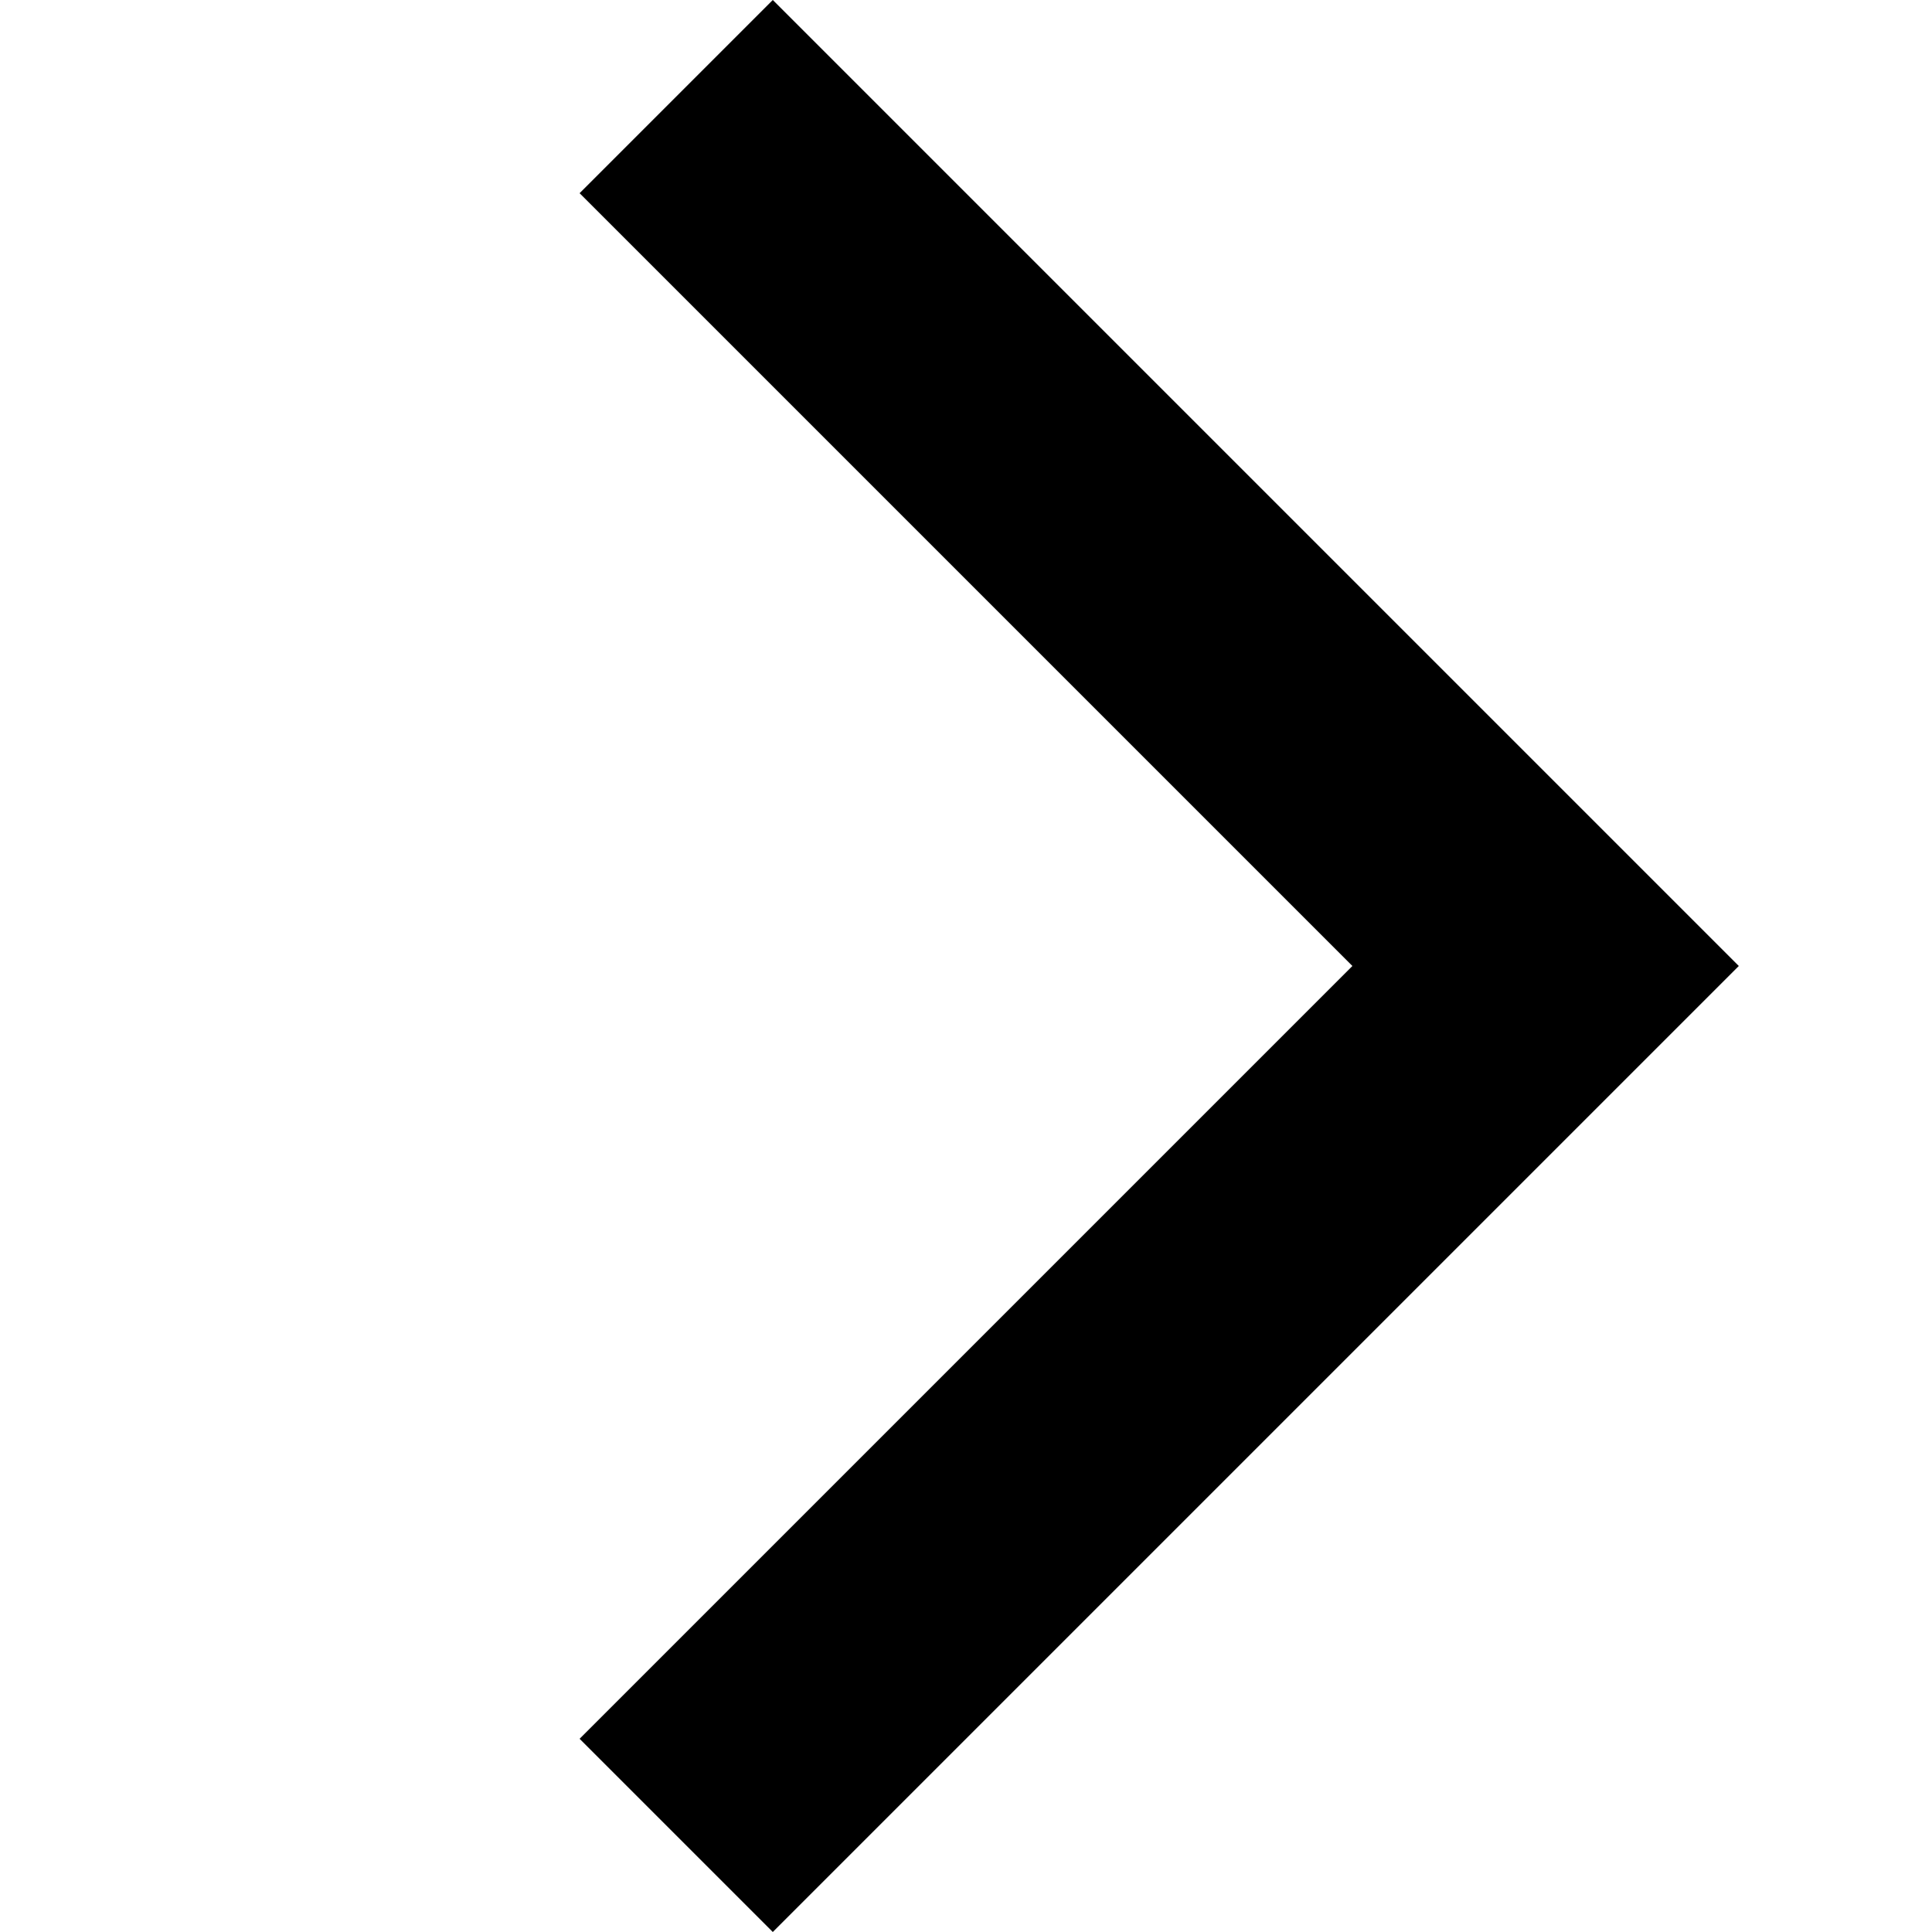 <svg viewBox="0 0 100 100" style="opacity: 1; visibility: visible; display: block;" xmlns="http://www.w3.org/2000/svg" transform-origin="6px 11px" display="block" data-level="122" tenwebX_tlevel="22" xmlns:xlink="http://www.w3.org/1999/xlink"><path d="M 10,50 L 60,100 L 70,90 L 30,50  L 70,10 L 60,0 Z" transform="translate(100, 100) rotate(180) " style="opacity:1;stroke-width:1px;stroke-linecap:butt;stroke-linejoin:miter;transform:matrix(-1, 0, 0, -1, 0, 0);transform-origin:50px 50px;display:inline;" data-level="123" fill="rgb(0, 0, 0)"></path></svg>